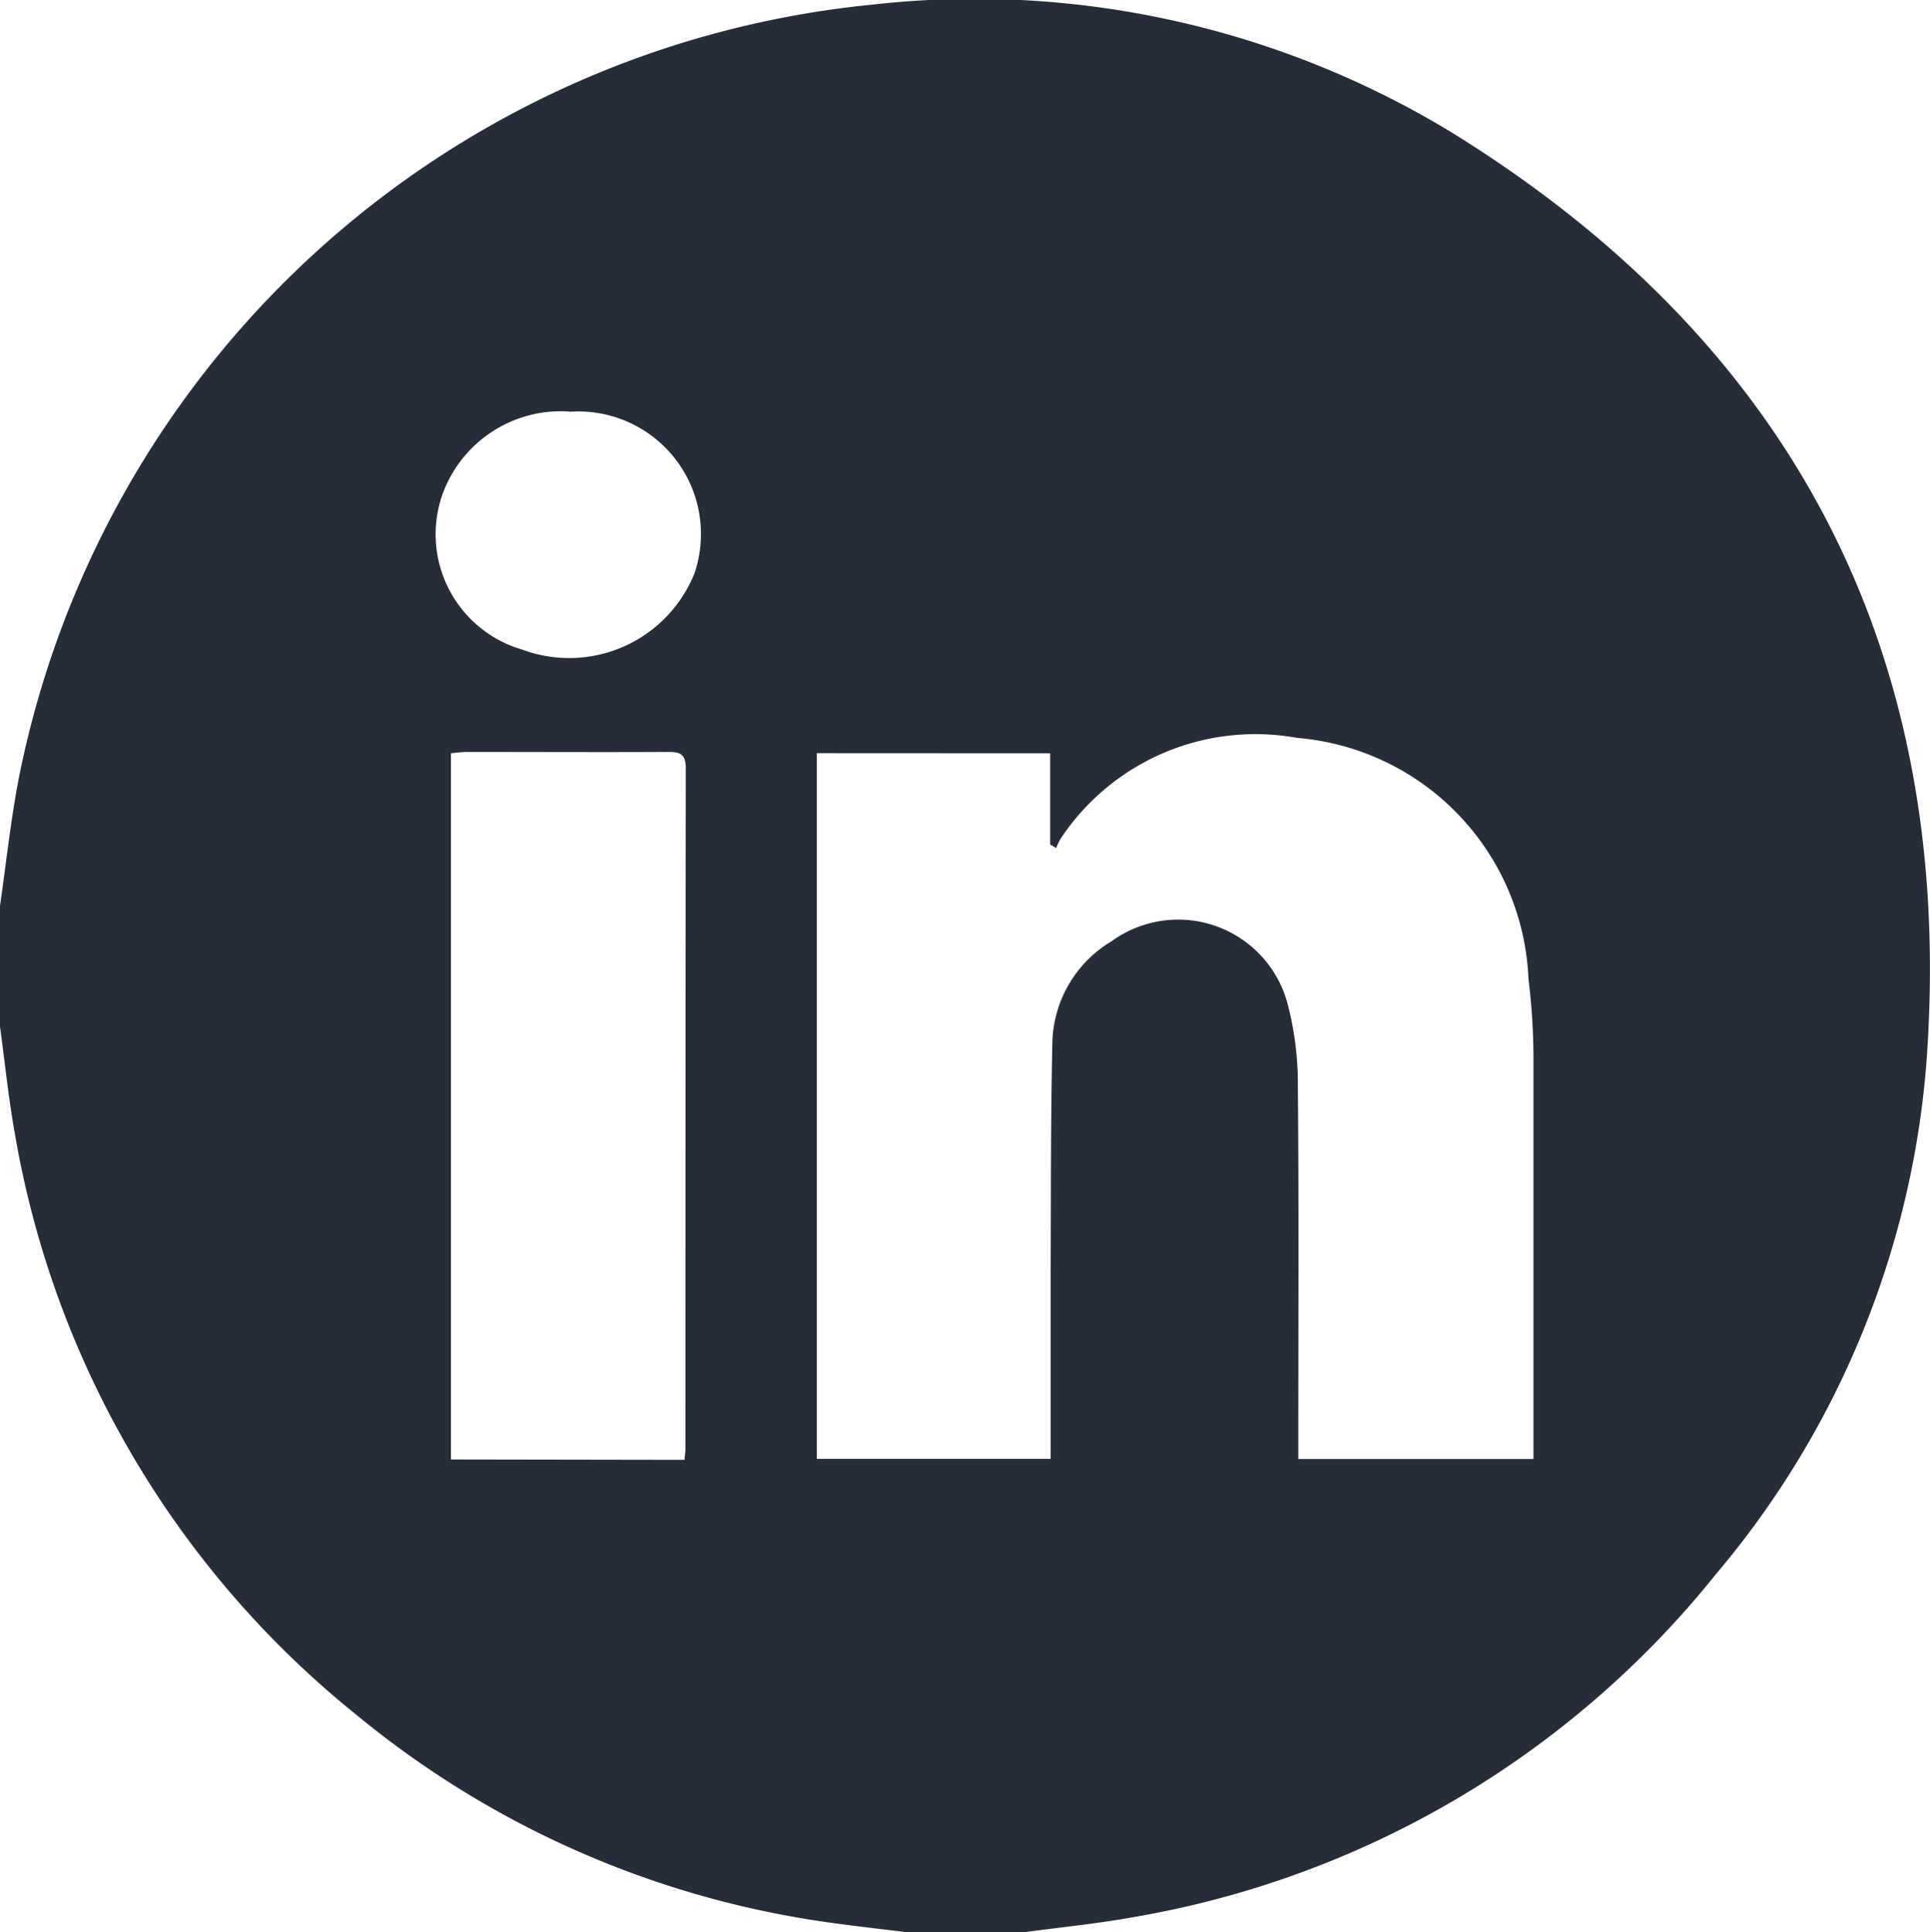 <?xml version="1.0" encoding="UTF-8"?>
<svg xmlns="http://www.w3.org/2000/svg" width="35.001" height="35.044" viewBox="0 0 35.001 35.044">
  <g id="Groupe_26" data-name="Groupe 26" transform="translate(0 0)">
    <g id="Groupe_58" data-name="Groupe 58" transform="translate(0 0)">
      <path id="Tracé_84" data-name="Tracé 84" d="M18.614,35.044h-2.19c-.428-.052-.857-.1-1.283-.159a17.183,17.183,0,0,1-8.659-3.766A17.257,17.257,0,0,1,.272,20.578C.155,19.929.089,19.272,0,18.62V16.43c.111-.765.192-1.535.337-2.294A17.532,17.532,0,0,1,15.8.086a16.64,16.64,0,0,1,10.5,2.3c6.271,3.866,9.177,9.543,8.636,16.891a16.339,16.339,0,0,1-3.819,9.278,17.249,17.249,0,0,1-10.546,6.216c-.648.118-1.3.182-1.958.271m-3.8-21.381v12.8h4.241c0-1.105,0-2.188,0-3.271.006-1.436,0-2.873.032-4.309a2.2,2.2,0,0,1,1.075-1.81,2.053,2.053,0,0,1,3.195,1.157,5.743,5.743,0,0,1,.181,1.484c.019,2.132.008,4.264.008,6.4v.352H27.81v-.3c0-2.337,0-4.675,0-7.012a12.176,12.176,0,0,0-.091-1.4,4.577,4.577,0,0,0-4.194-4.368,4.24,4.24,0,0,0-4.289,1.826,1.061,1.061,0,0,0-.081.172l-.11-.064V13.663Zm-2.4,12.818c.008-.087.017-.142.017-.2q0-6.175.006-12.351c0-.266-.119-.29-.332-.289-1.209.006-2.418,0-3.626,0-.1,0-.2.014-.3.023v12.81ZM10.327,7.465a2.281,2.281,0,0,0-2.32,1.553,2.178,2.178,0,0,0,1.459,2.763A2.448,2.448,0,0,0,12.594,10.4a2.223,2.223,0,0,0-2.267-2.931" transform="translate(0 0)" fill="#272d38"></path>
    </g>
  </g>
</svg>
